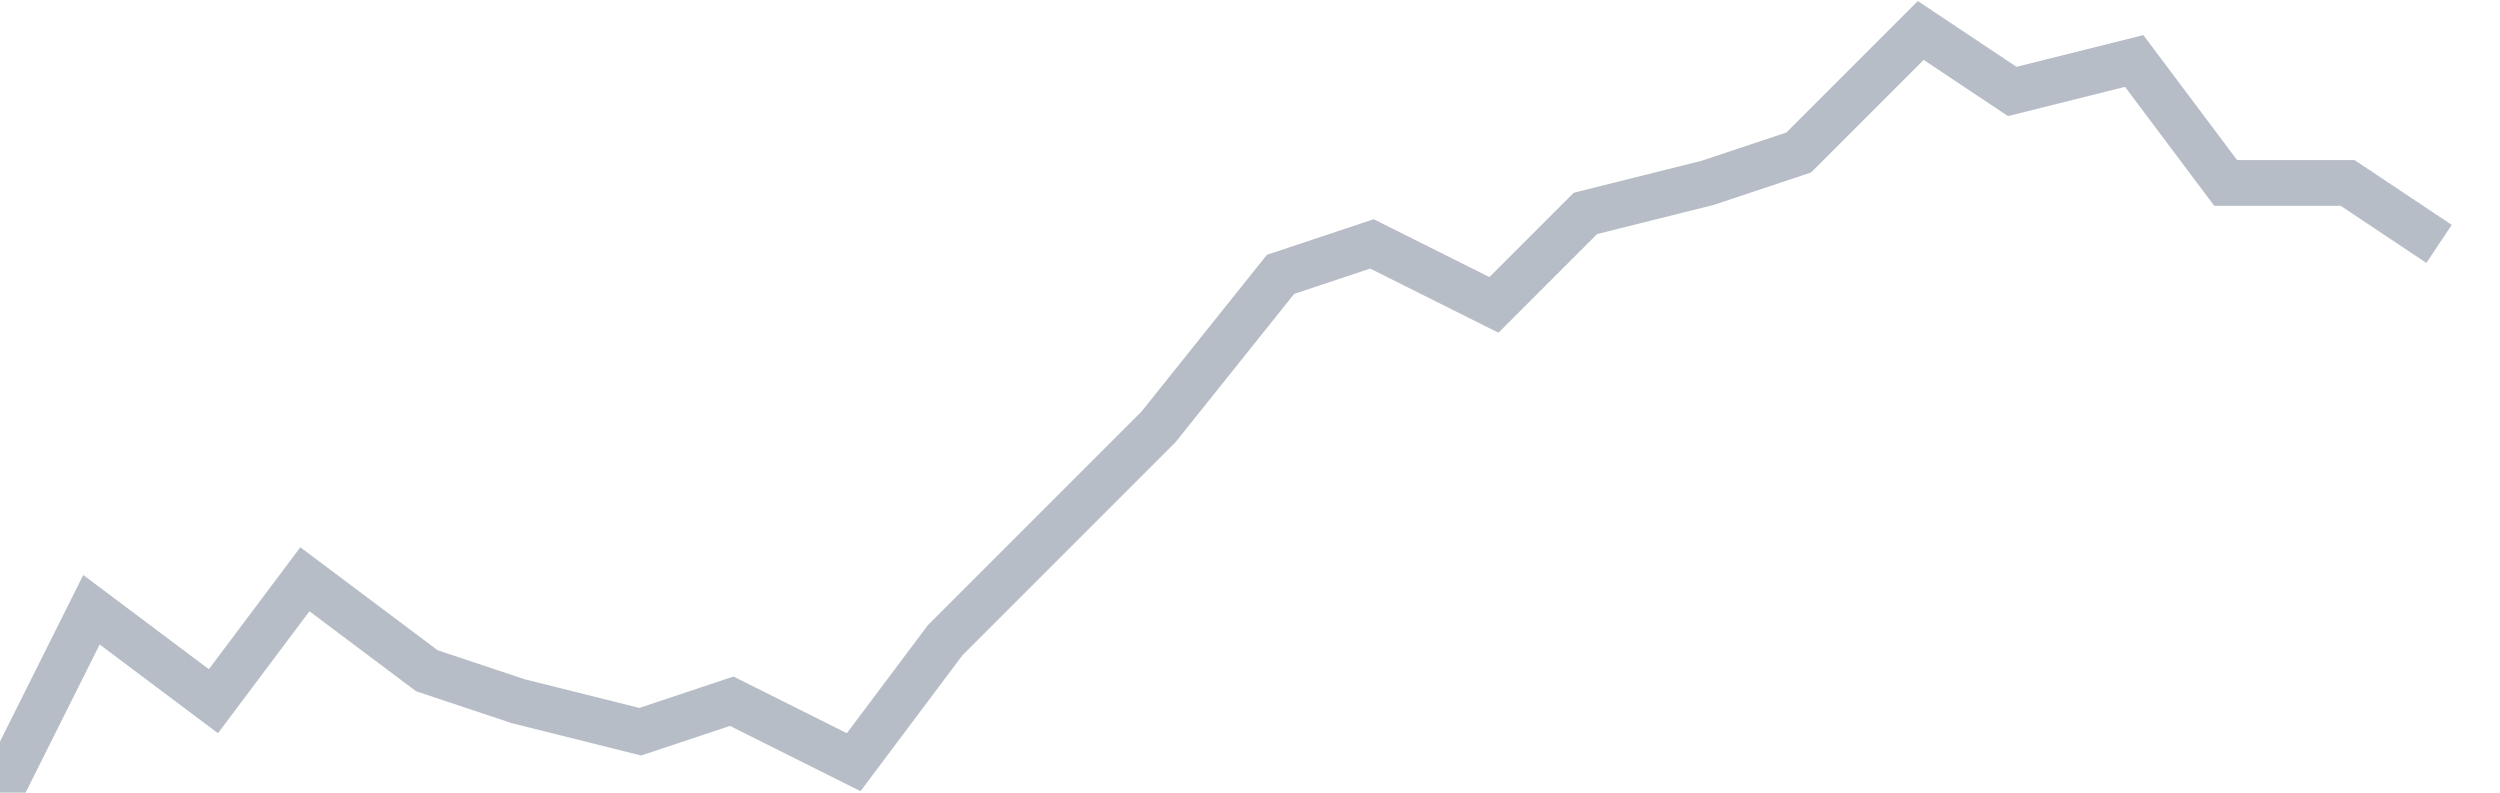 <svg width="82" height="26" fill="none" xmlns="http://www.w3.org/2000/svg"><path d="M0 26l3-6 4 3 3-4 4 3 3 1 4 1 3-1 4 2 3-4 4-4 3-3 4-5 3-1 4 2 3-3 4-1 3-1 4-4 3 2 4-1 3 4h4l3 2" stroke="#B7BDC6" stroke-width="1.5"/></svg>